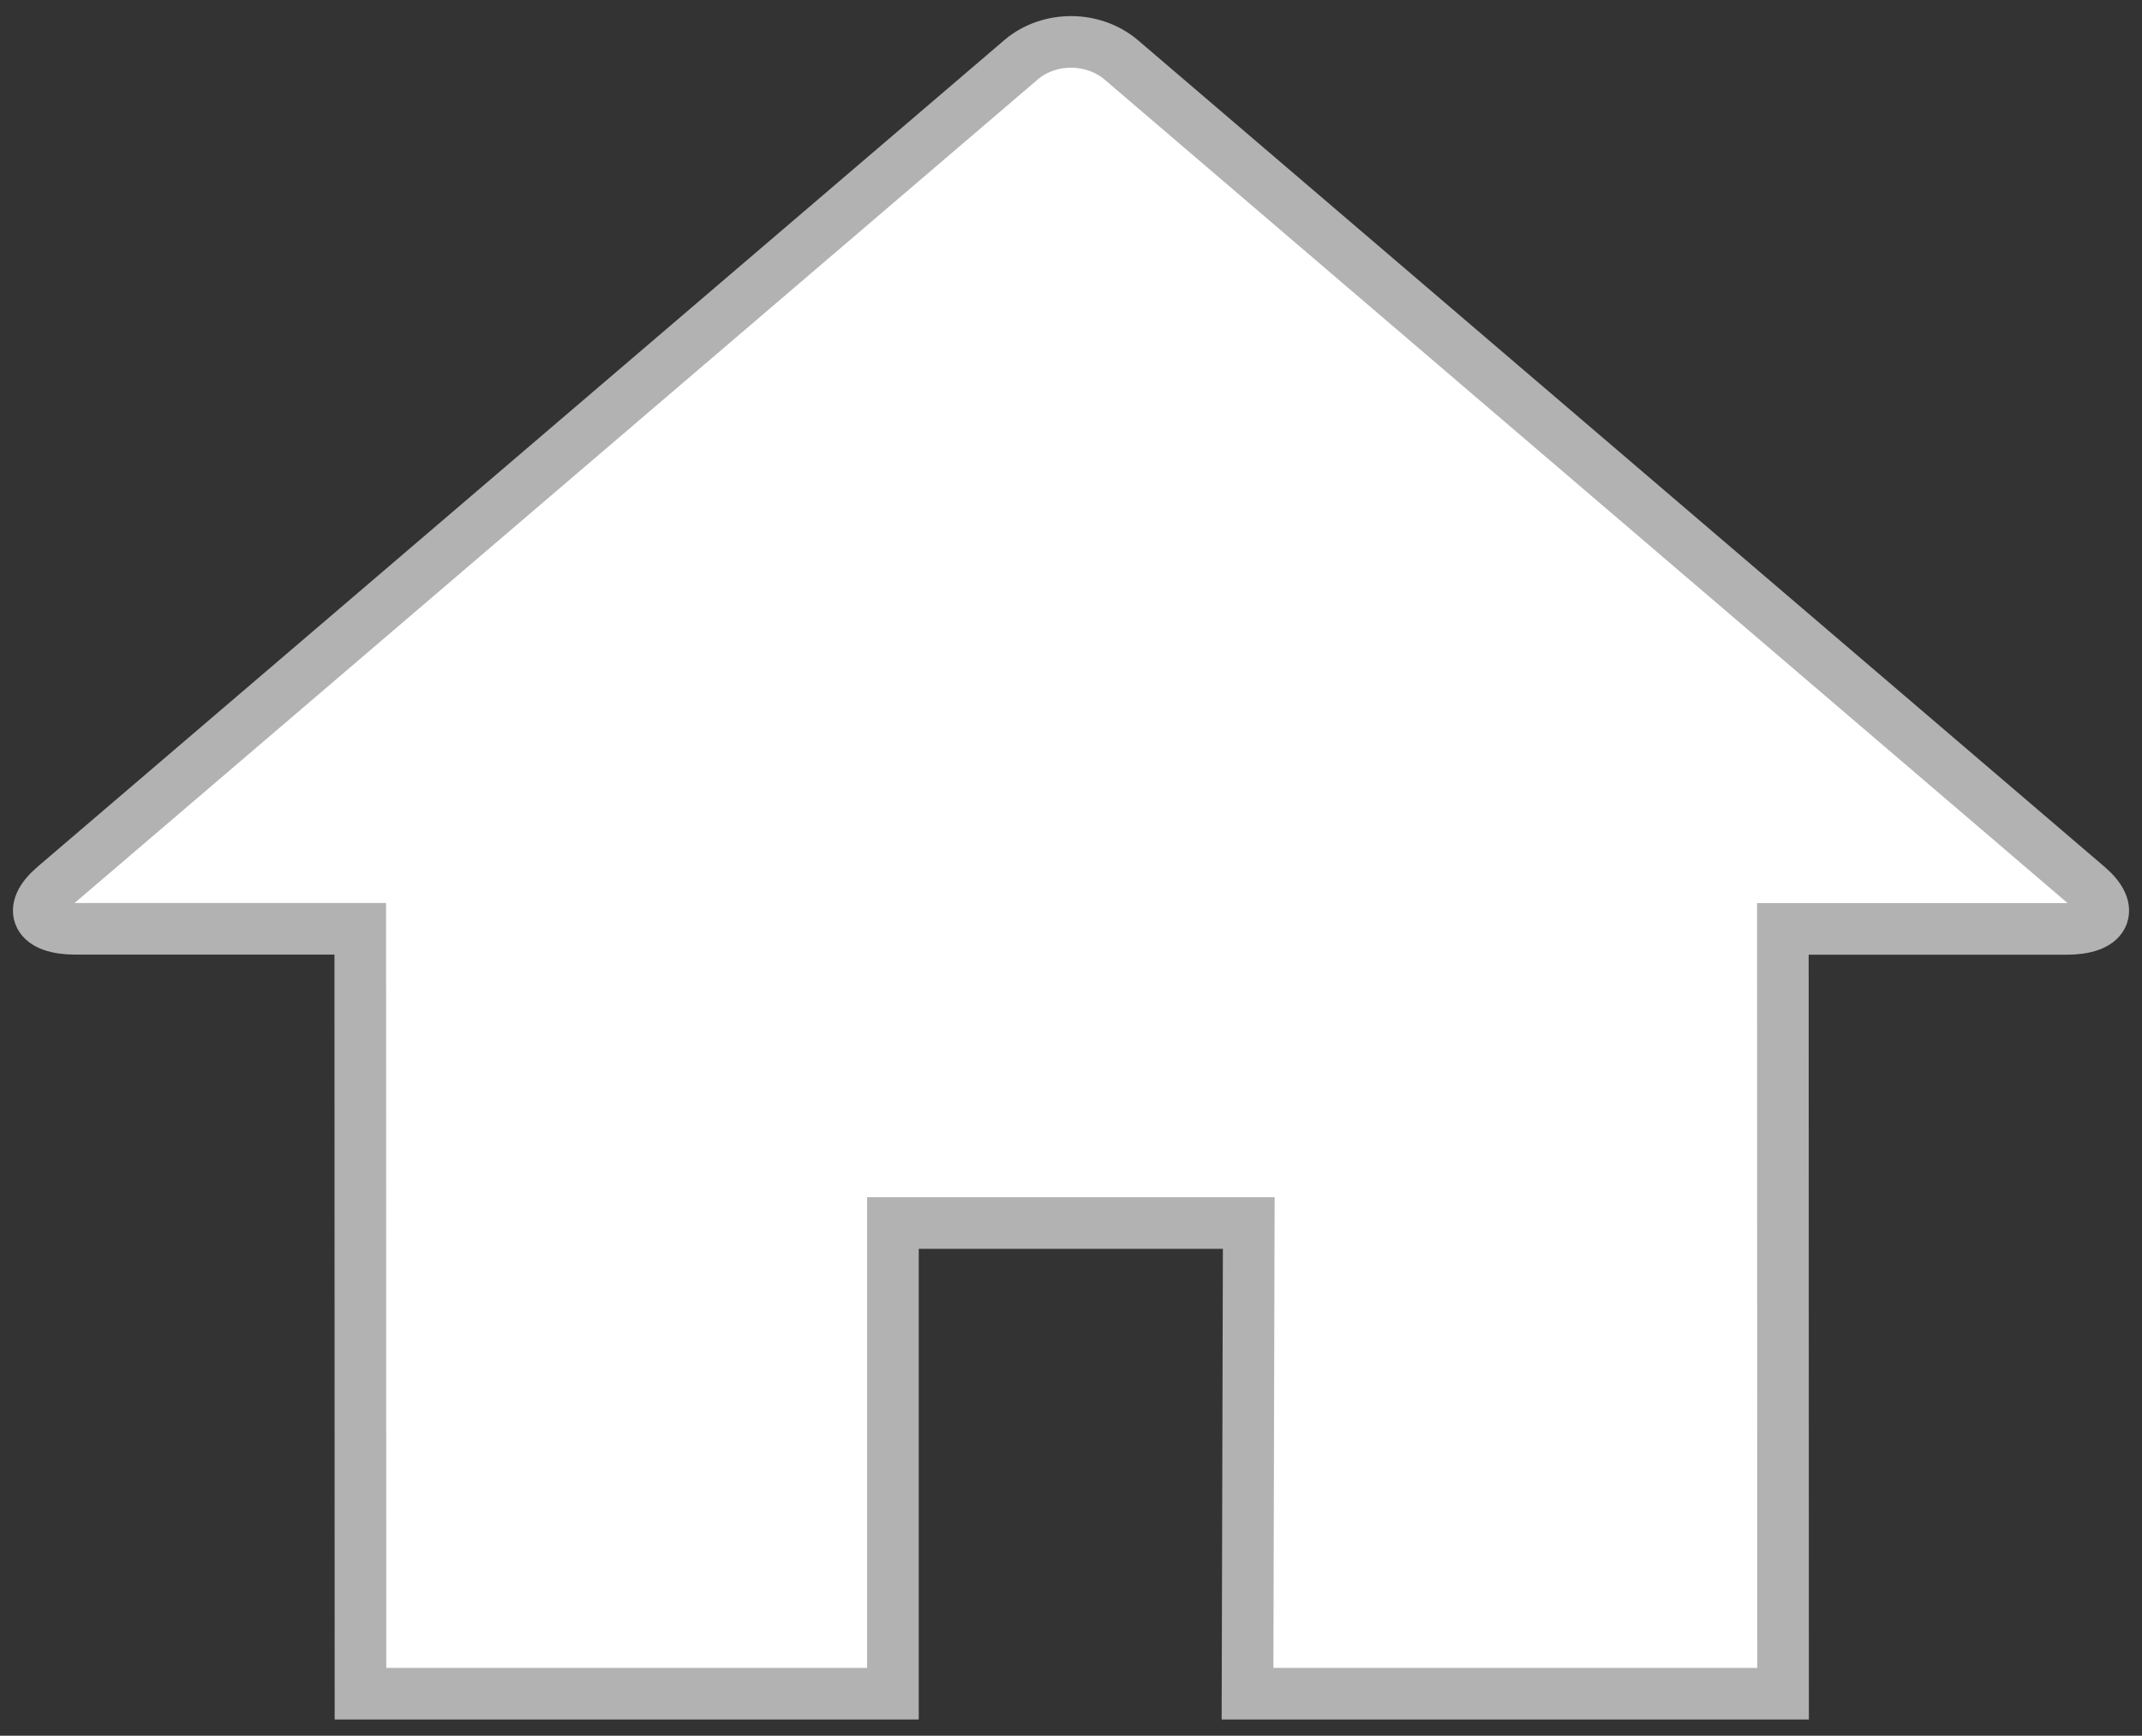 <?xml version="1.0" encoding="utf-8"?>
<!-- Generator: Adobe Illustrator 16.0.0, SVG Export Plug-In . SVG Version: 6.00 Build 0)  -->
<!DOCTYPE svg PUBLIC "-//W3C//DTD SVG 1.1//EN" "http://www.w3.org/Graphics/SVG/1.1/DTD/svg11.dtd">
<svg version="1.1" id="Layer_1" xmlns="http://www.w3.org/2000/svg" xmlns:xlink="http://www.w3.org/1999/xlink" x="0px" y="0px"
	 width="20.75px" height="16.813px" viewBox="0 0 20.75 16.813" enable-background="new 0 0 20.75 16.813" xml:space="preserve">
<rect x="0" y="0" width="20.75" height="16.813" fill="#333333" stroke="none"/>
<path fill="#FFFFFF" stroke="#B2B2B2" stroke-width="0.5" stroke-miterlimit="10" d="M20.227,8.588l-9.371-8.013
	c-0.135-0.112-0.308-0.169-0.48-0.169s-0.346,0.056-0.479,0.168L0.525,8.587c-0.264,0.227-0.169,0.41,0.209,0.41H3.49l0.002,7.409
	c2.014,0,5.158,0,5.158,0v-4.559h3.447l-0.012,4.559c0,0,4.219,0,5.188,0l-0.002-7.408h2.744
	C20.395,8.998,20.488,8.814,20.227,8.588z"/>
</svg>
